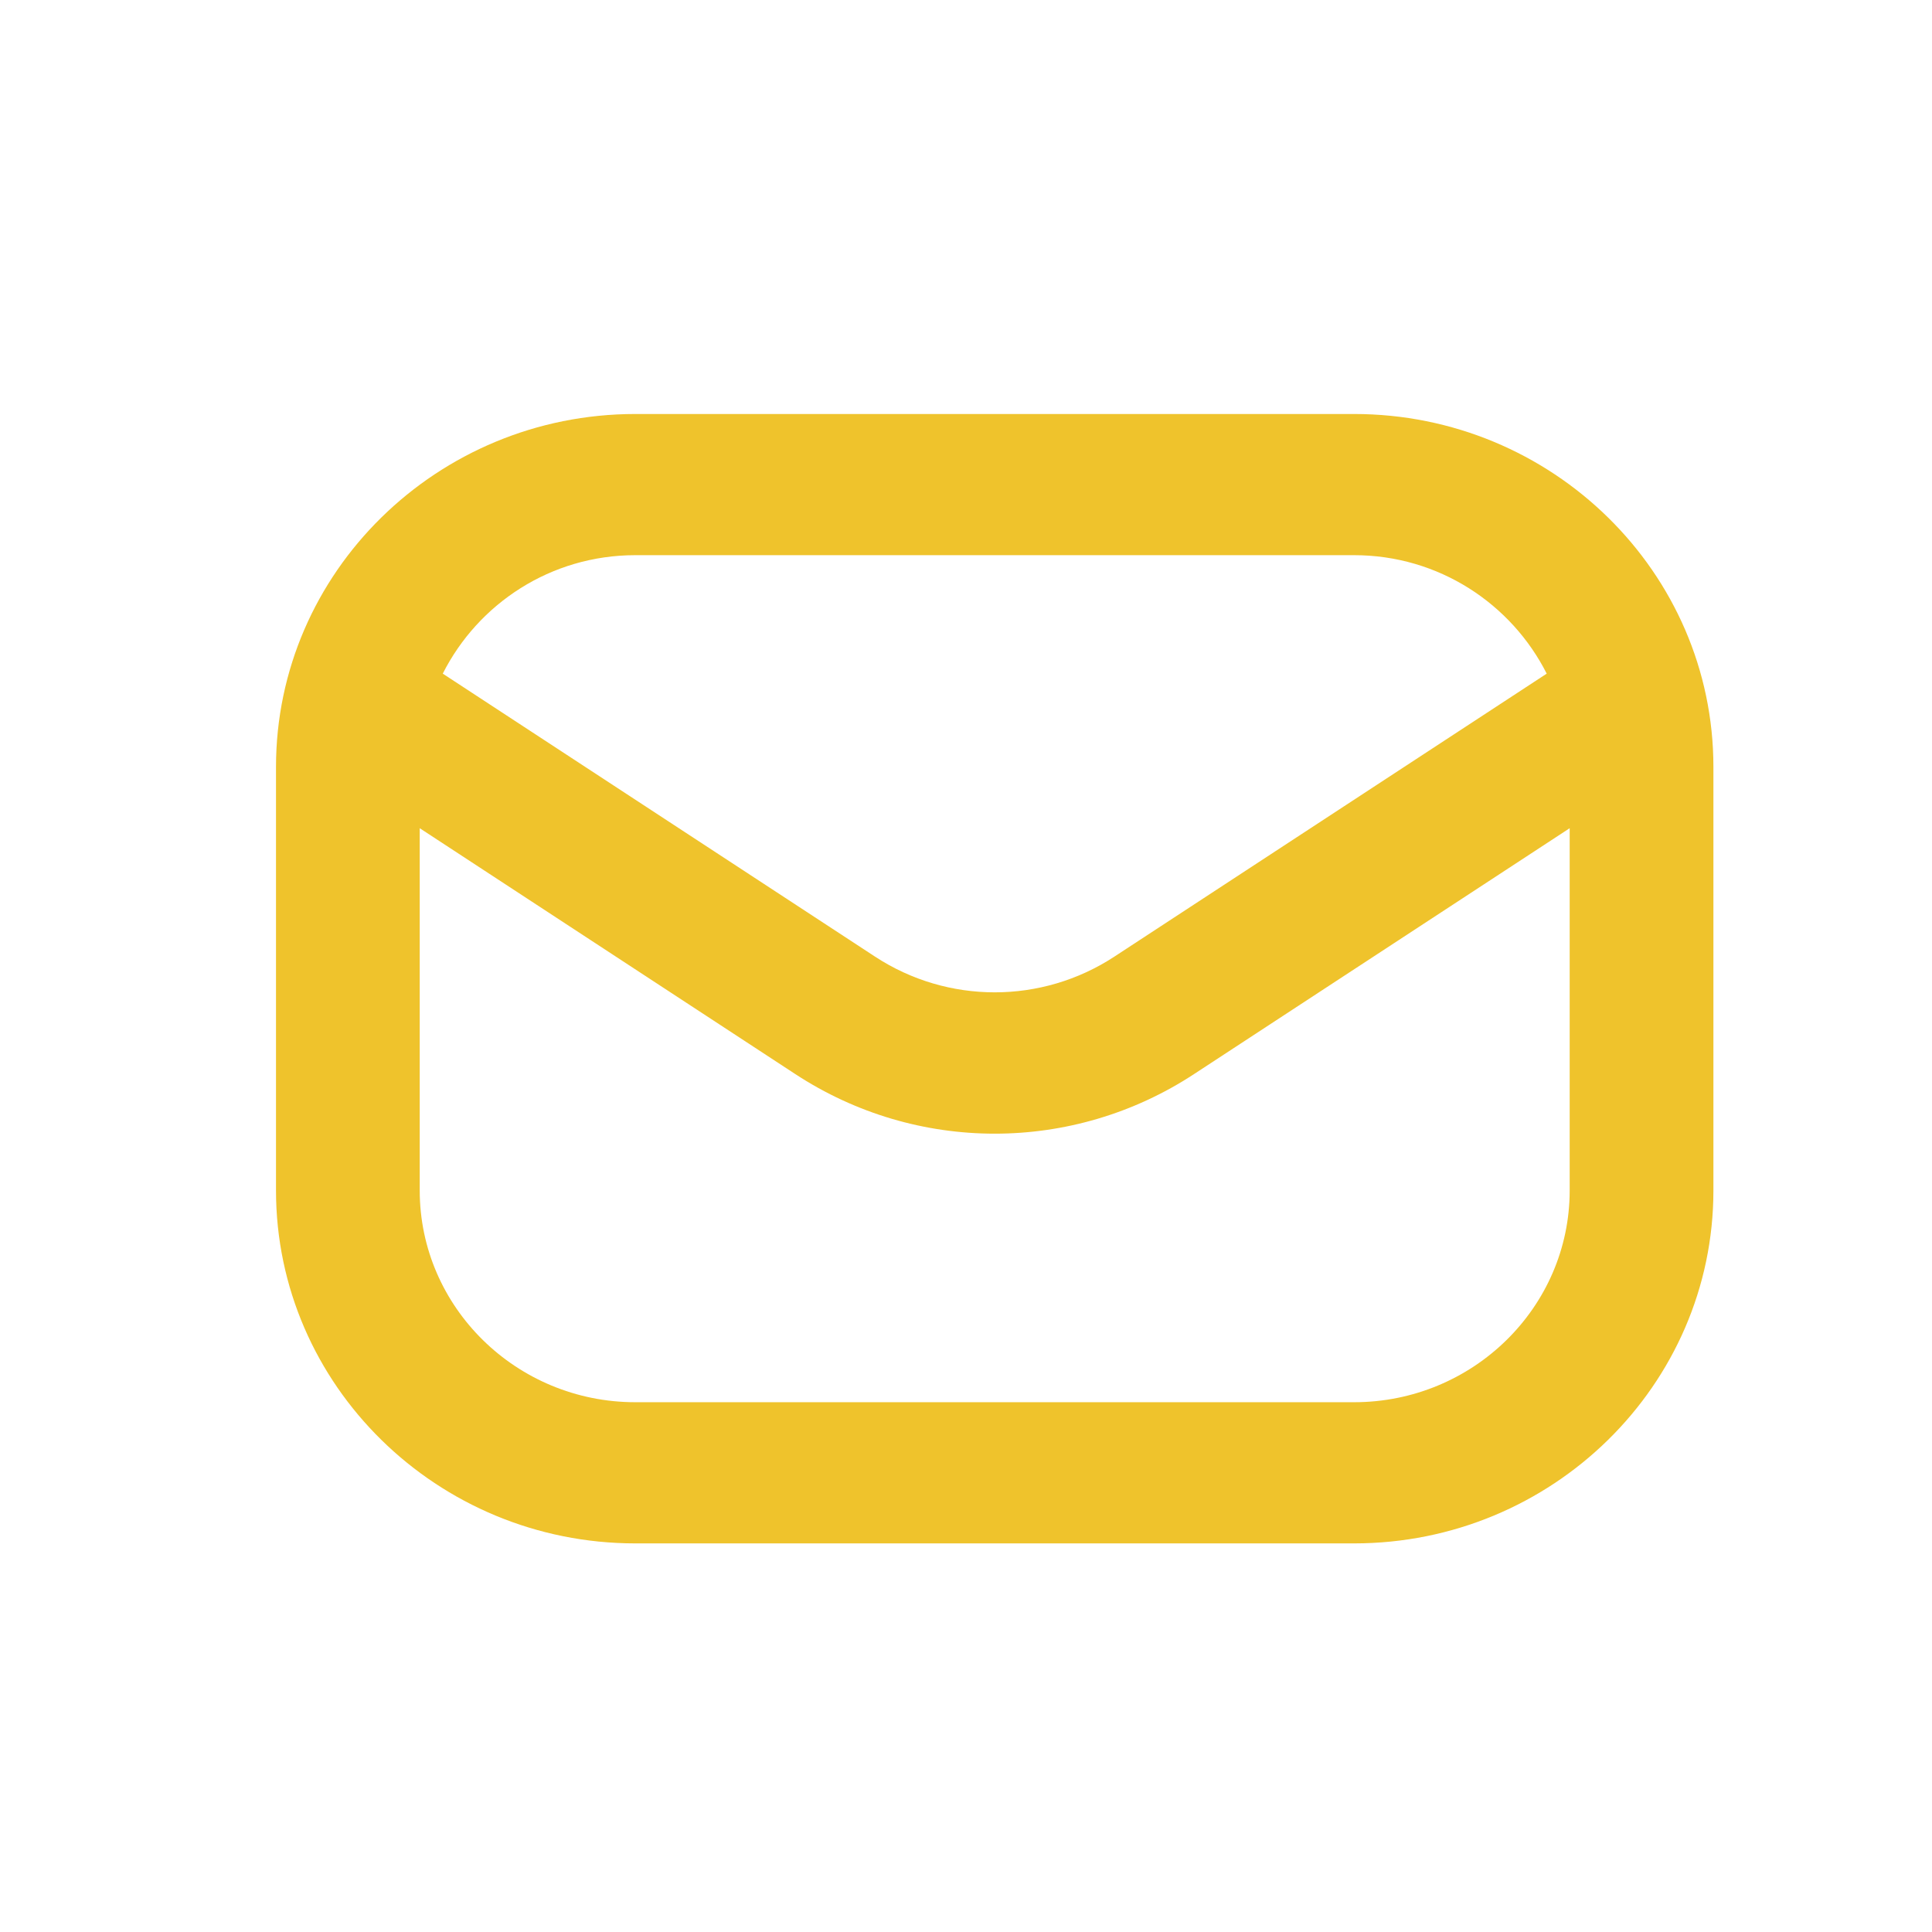 <?xml version="1.0" encoding="UTF-8"?> <svg xmlns="http://www.w3.org/2000/svg" width="28" height="28" viewBox="0 0 28 28" fill="none"><path d="M19.624 6H9.208C6.336 6 4 8.295 4 11.115V17.253C4 20.073 6.336 22.368 9.208 22.368H19.624C22.496 22.368 24.832 20.073 24.832 17.253V11.115C24.832 8.295 22.496 6 19.624 6ZM9.208 8.046H19.624C20.851 8.046 21.904 8.75 22.416 9.763L16.149 13.865C15.096 14.554 13.736 14.554 12.683 13.865L6.417 9.763C6.928 8.75 7.981 8.046 9.208 8.046ZM19.624 20.322H9.208C7.485 20.322 6.083 18.945 6.083 17.253V12.003L11.527 15.567C12.405 16.142 13.41 16.43 14.416 16.43C15.421 16.43 16.427 16.142 17.304 15.567L22.749 12.003V17.253C22.749 18.945 21.347 20.322 19.624 20.322Z" fill="#EFC32C"></path></svg> 